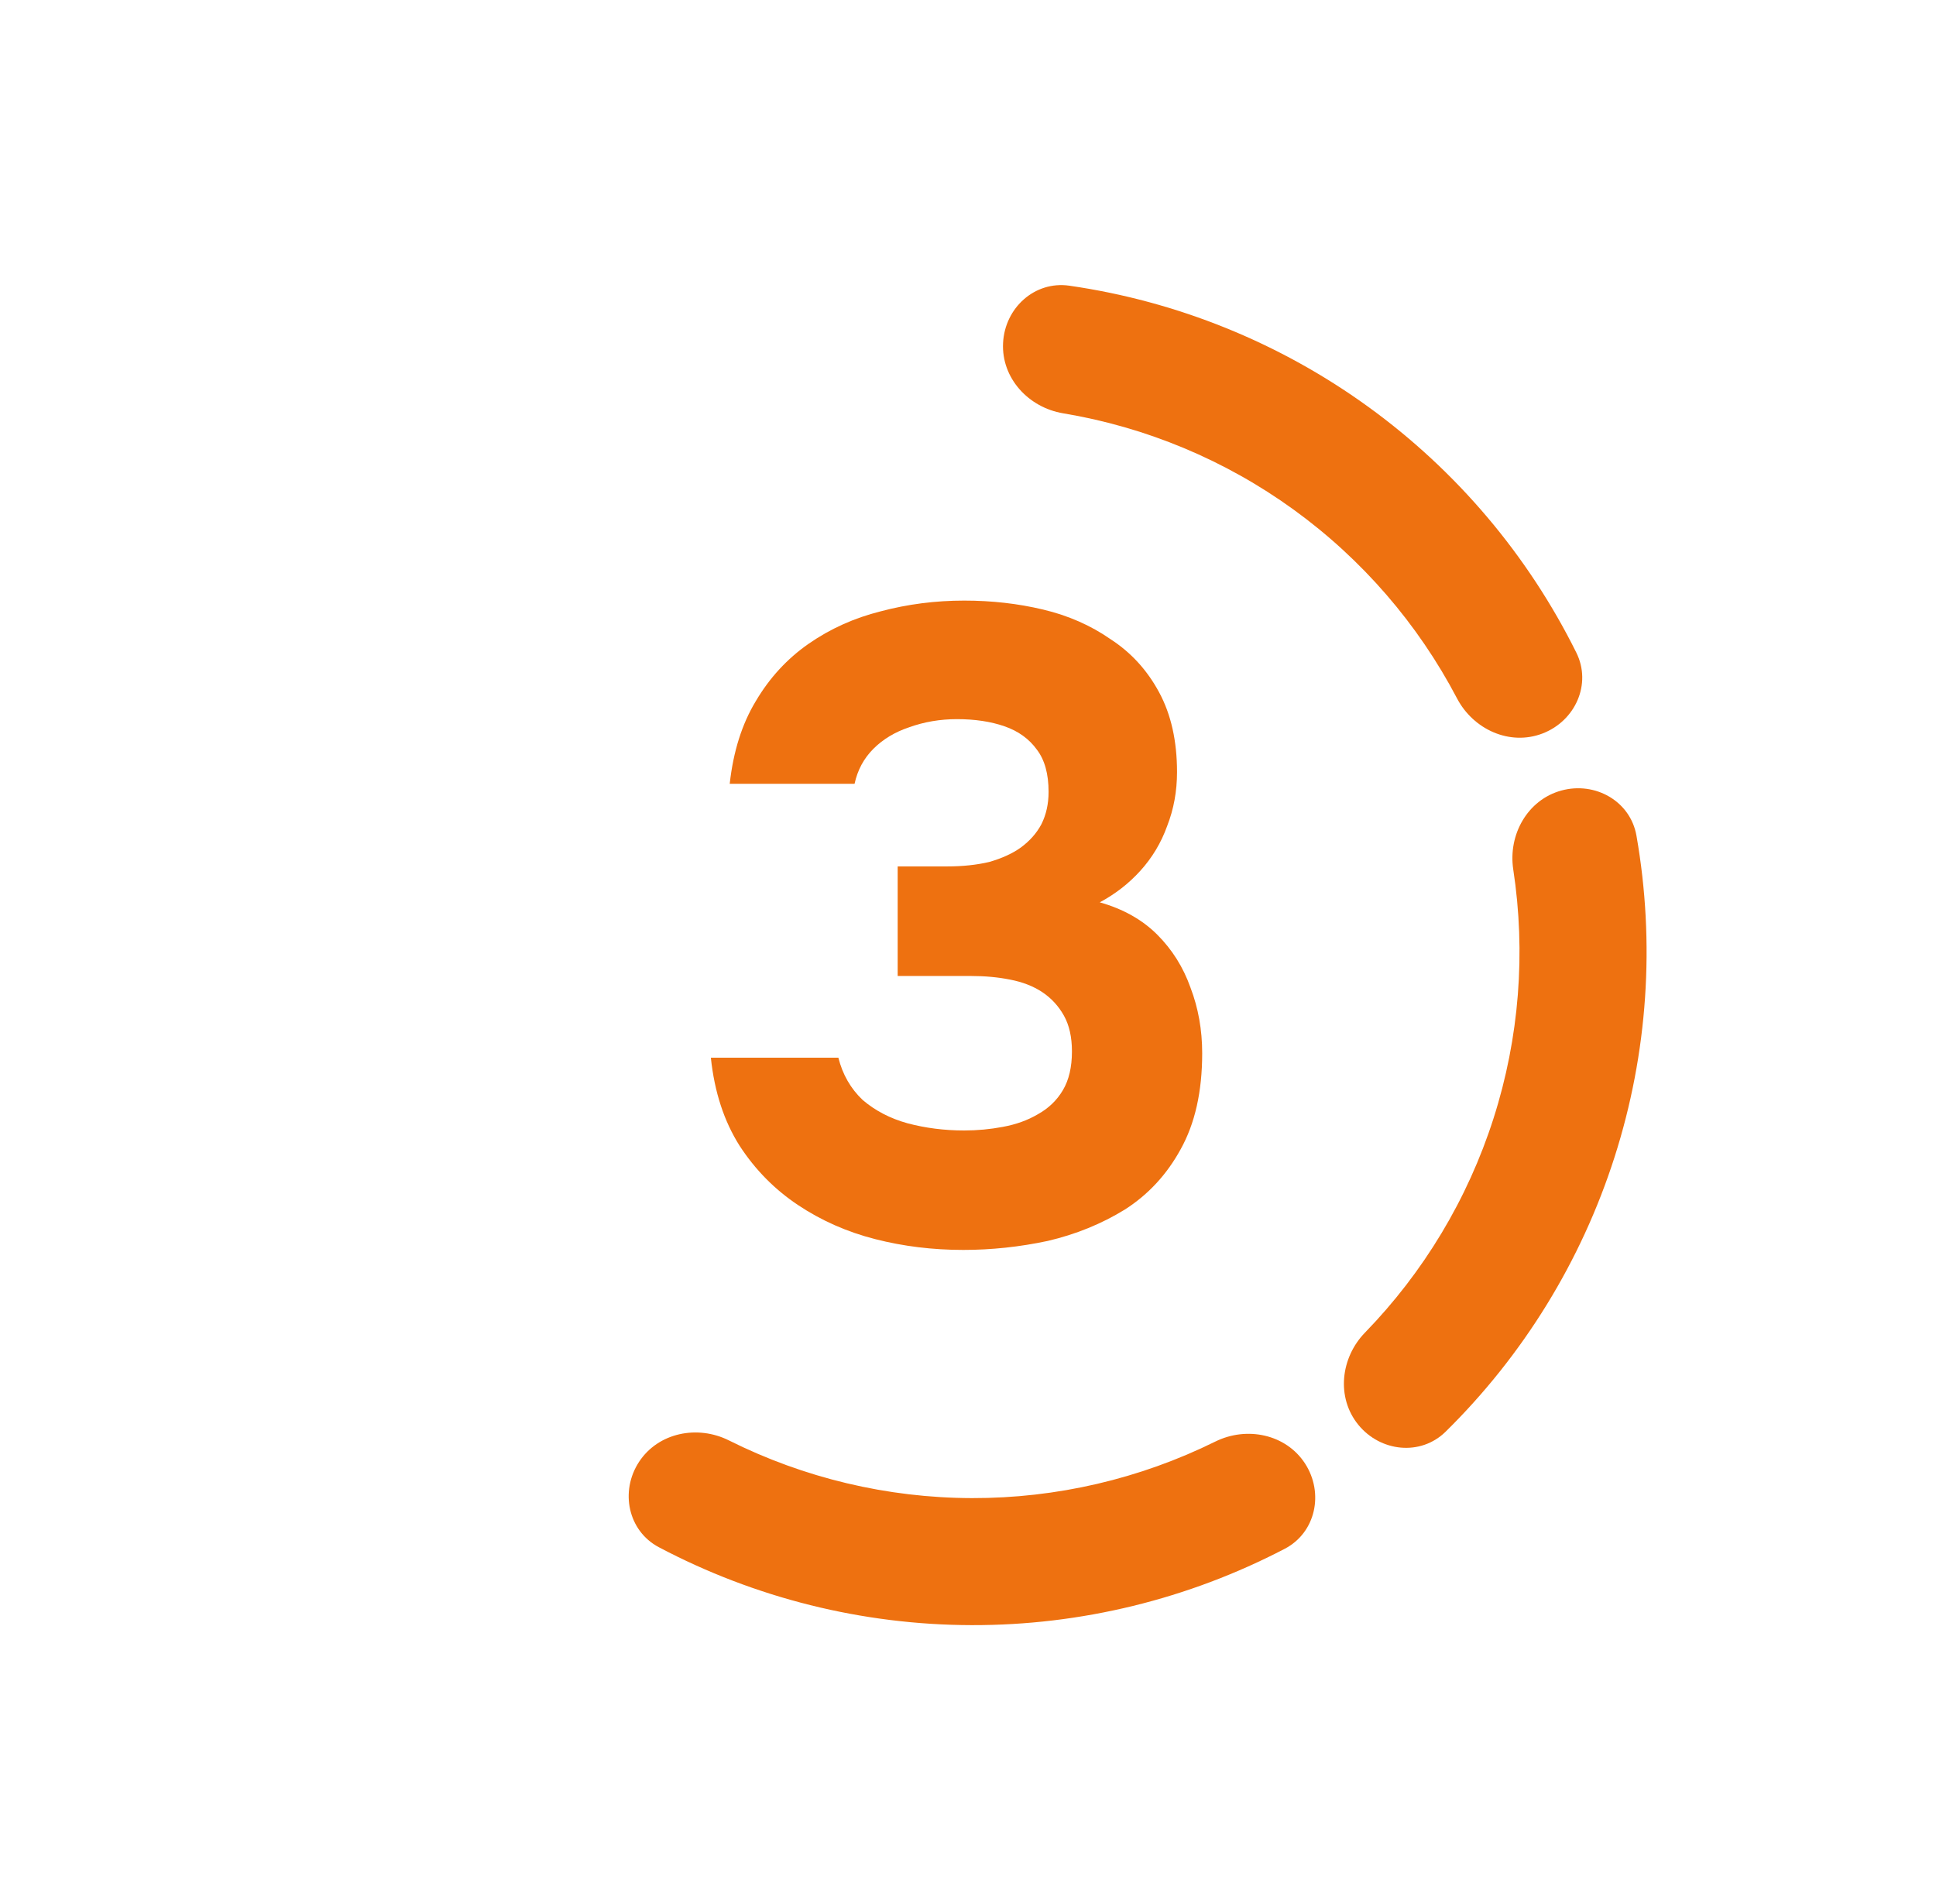 <svg width="61" height="60" viewBox="0 0 61 60" fill="none" xmlns="http://www.w3.org/2000/svg">
<path d="M30.35 39.388C29.388 39.388 28.463 39.275 27.577 39.048C26.69 38.822 25.879 38.464 25.143 37.973C24.407 37.482 23.794 36.86 23.303 36.105C22.813 35.331 22.511 34.407 22.398 33.331H26.416C26.548 33.86 26.803 34.303 27.18 34.662C27.577 35.001 28.048 35.246 28.596 35.398C29.162 35.548 29.756 35.624 30.379 35.624C30.794 35.624 31.199 35.586 31.596 35.511C32.011 35.435 32.379 35.303 32.699 35.114C33.039 34.926 33.303 34.671 33.492 34.35C33.681 34.03 33.775 33.624 33.775 33.133C33.775 32.681 33.69 32.303 33.52 32.001C33.35 31.699 33.124 31.454 32.841 31.265C32.558 31.077 32.218 30.945 31.822 30.869C31.445 30.794 31.039 30.756 30.605 30.756H28.284V27.303H29.841C30.331 27.303 30.775 27.256 31.171 27.162C31.567 27.048 31.898 26.898 32.162 26.709C32.445 26.501 32.662 26.256 32.813 25.973C32.964 25.671 33.039 25.331 33.039 24.954C33.039 24.388 32.916 23.945 32.671 23.624C32.426 23.284 32.086 23.039 31.652 22.888C31.218 22.737 30.718 22.662 30.152 22.662C29.624 22.662 29.124 22.747 28.652 22.916C28.199 23.067 27.822 23.294 27.52 23.596C27.218 23.898 27.02 24.265 26.926 24.699H22.992C23.105 23.68 23.379 22.813 23.813 22.096C24.247 21.36 24.803 20.756 25.482 20.284C26.162 19.813 26.916 19.473 27.747 19.265C28.596 19.039 29.473 18.926 30.379 18.926C31.247 18.926 32.077 19.02 32.869 19.209C33.662 19.398 34.369 19.709 34.992 20.143C35.633 20.558 36.143 21.114 36.52 21.813C36.898 22.511 37.086 23.35 37.086 24.331C37.086 24.935 36.982 25.501 36.775 26.03C36.586 26.558 36.303 27.03 35.926 27.445C35.567 27.841 35.143 28.171 34.652 28.435C35.388 28.643 35.992 28.982 36.464 29.454C36.935 29.926 37.284 30.482 37.511 31.124C37.756 31.765 37.879 32.454 37.879 33.19C37.879 34.398 37.652 35.407 37.199 36.218C36.765 37.011 36.181 37.643 35.445 38.114C34.709 38.567 33.898 38.898 33.011 39.105C32.124 39.294 31.237 39.388 30.35 39.388Z" fill="#EE7110"/>
<path d="M48.602 23.114C49.635 22.718 50.159 21.555 49.667 20.565C48.144 17.497 45.896 14.835 43.105 12.815C40.315 10.796 37.084 9.492 33.694 9.003C32.6 8.845 31.658 9.706 31.605 10.811C31.55 11.915 32.406 12.842 33.496 13.024C36.11 13.459 38.597 14.494 40.758 16.058C42.919 17.623 44.679 19.662 45.909 22.009C46.423 22.988 47.57 23.511 48.602 23.114Z" fill="#EE7110"/>
<path d="M42.797 44.897C43.495 45.754 44.764 45.89 45.551 45.114C47.992 42.711 49.821 39.745 50.871 36.465C51.922 33.184 52.154 29.707 51.562 26.334C51.371 25.245 50.26 24.619 49.194 24.912C48.128 25.204 47.513 26.306 47.68 27.399C48.08 30.018 47.871 32.704 47.058 35.244C46.245 37.785 44.855 40.093 43.009 41.993C42.238 42.786 42.099 44.039 42.797 44.897Z" fill="#EE7110"/>
<path d="M20.135 46.067C19.529 46.992 19.784 48.242 20.762 48.758C23.79 50.357 27.17 51.204 30.615 51.212C34.059 51.221 37.444 50.39 40.48 48.806C41.46 48.295 41.721 47.046 41.119 46.118C40.517 45.191 39.282 44.938 38.291 45.428C35.915 46.602 33.292 47.215 30.625 47.209C27.957 47.202 25.337 46.576 22.967 45.391C21.978 44.896 20.741 45.143 20.135 46.067Z" fill="#EE7110"/>
</svg>
